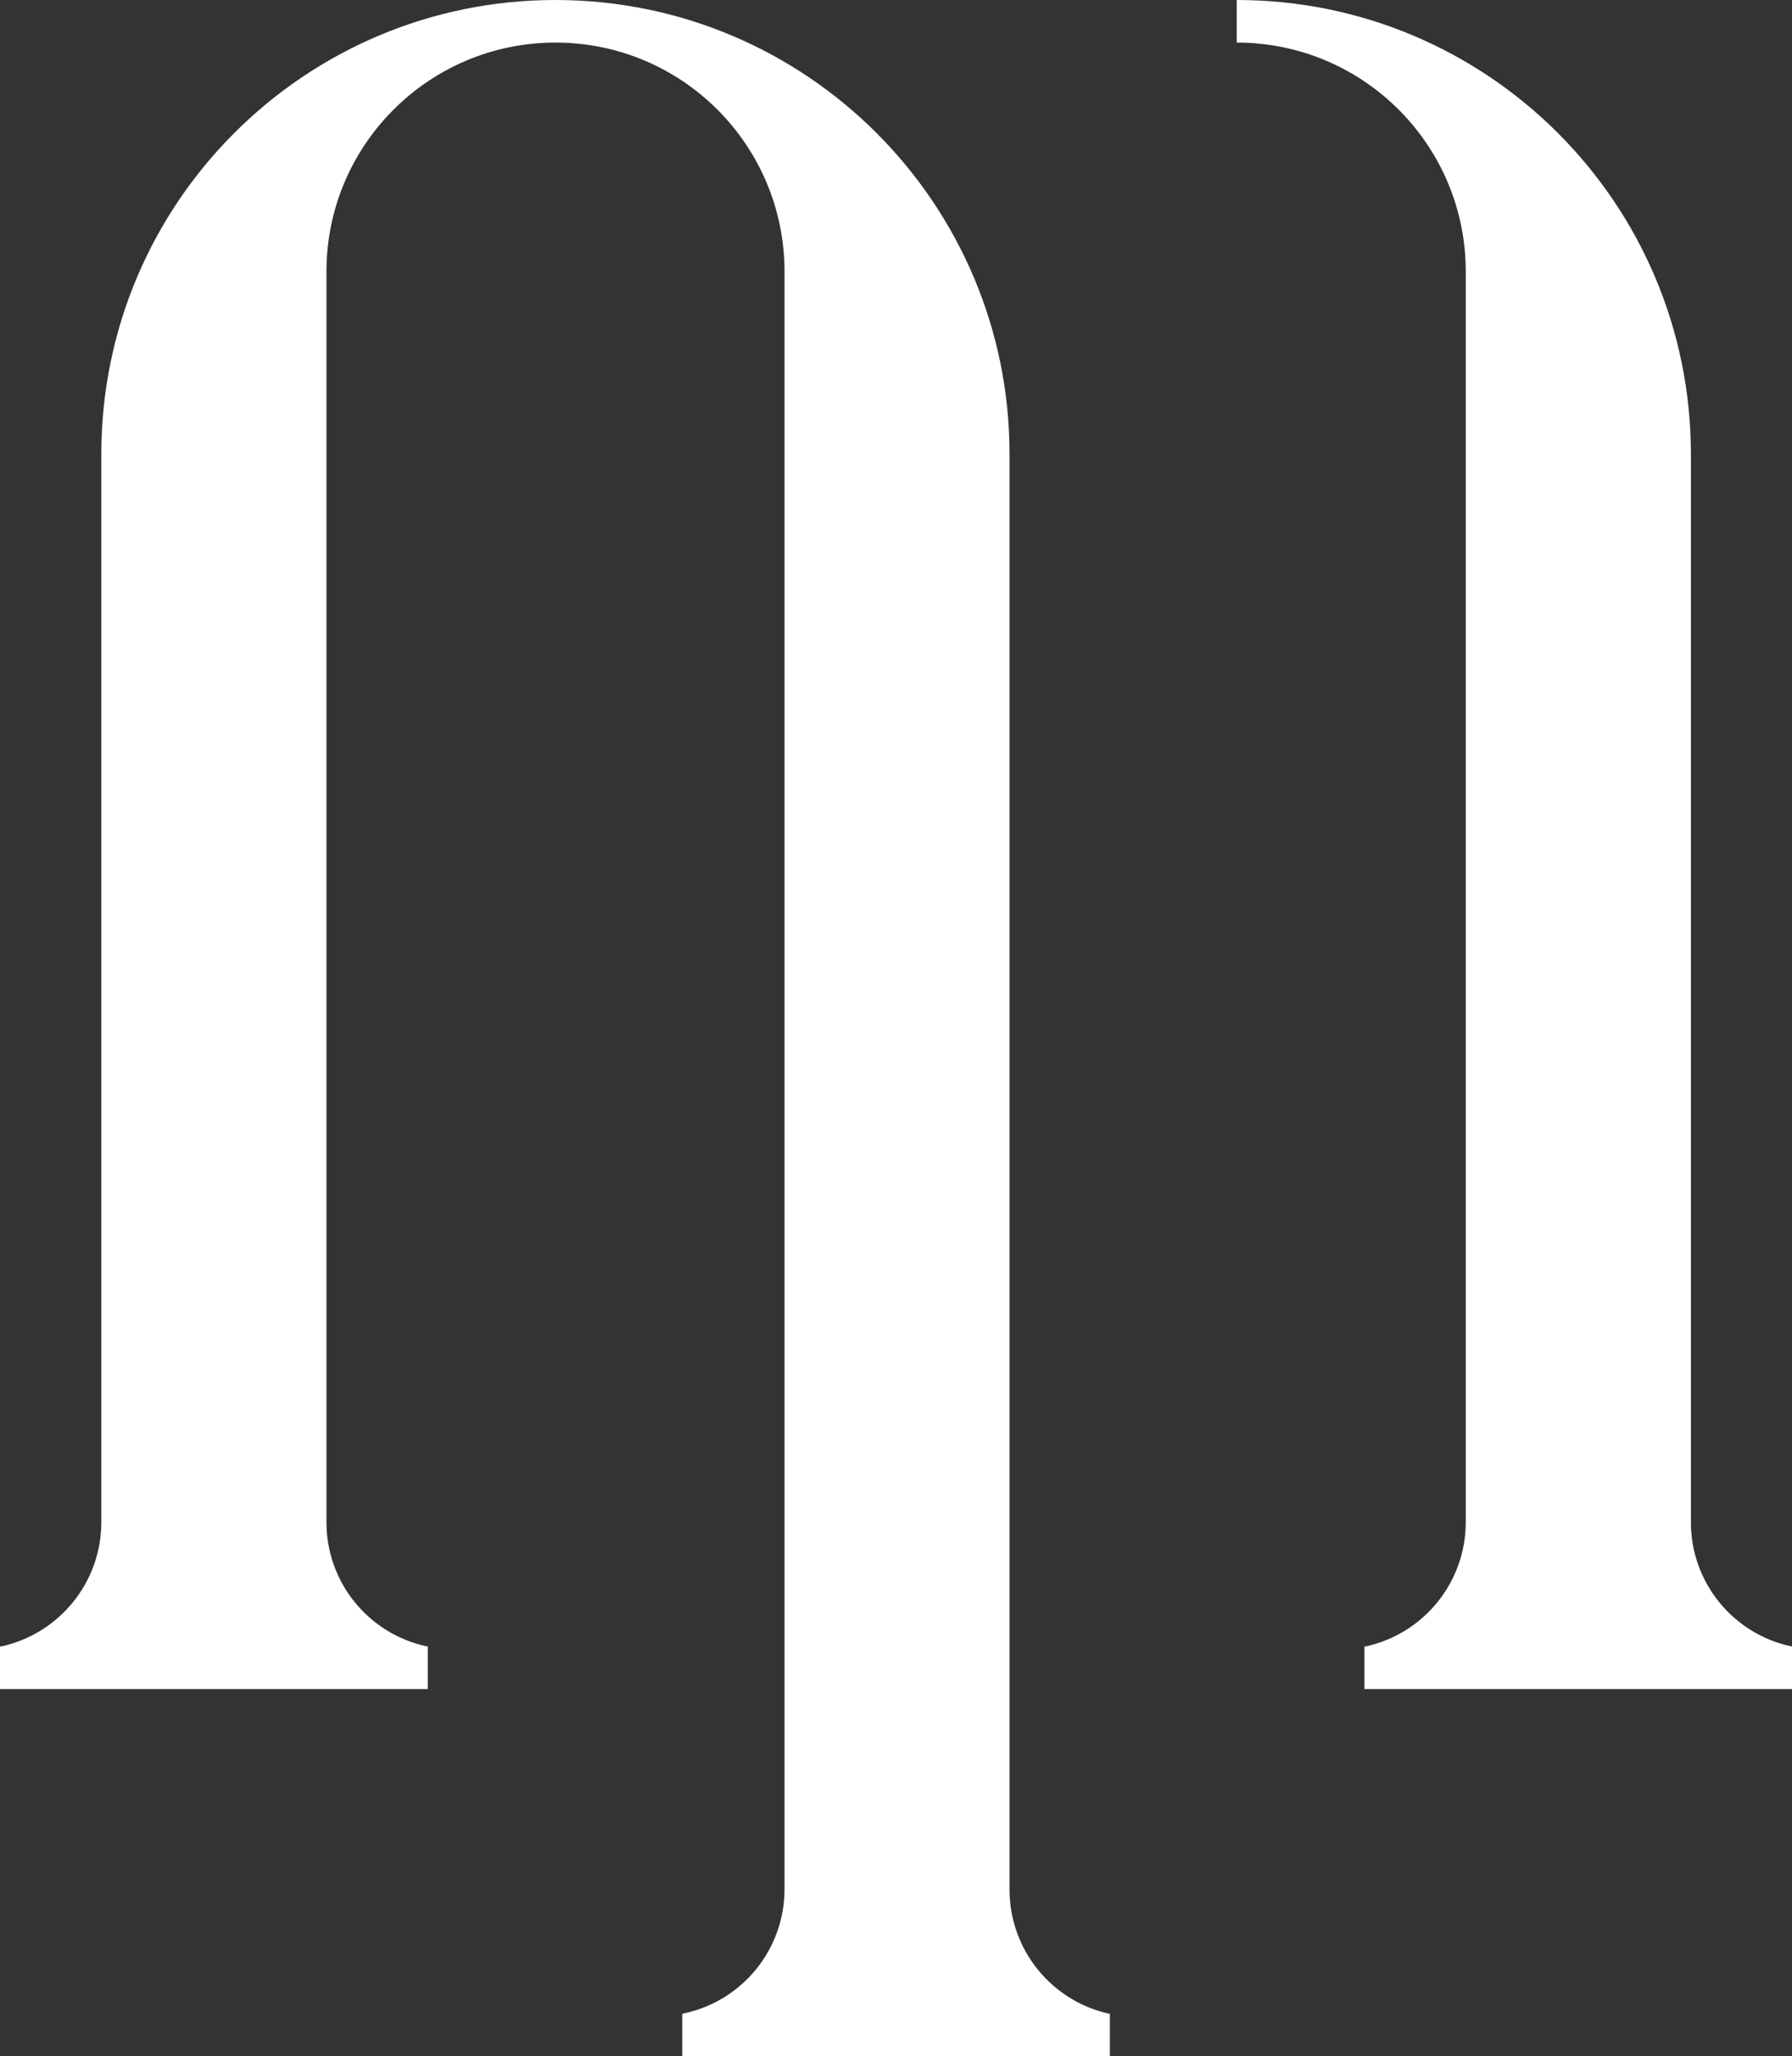<?xml version="1.0" encoding="UTF-8"?>
<svg id="Ebene_2" data-name="Ebene 2" xmlns="http://www.w3.org/2000/svg" viewBox="0 0 165.01 189.33">
  <rect x="0" y="0" width="165.01" height="189.33" fill="#333333" stroke="none"/>
  <defs>
    <style>
      .cls-1 {
        fill: #fff;
      }
    </style>
  </defs>
  <g id="Layer_1" data-name="Layer 1">
    <g>
      <path class="cls-1" d="M165.01,151.6v3.92h-39.37v-3.92h.07c5.4-1.16,9.26-5.93,9.26-11.45V25.01c0-11.65-9.44-21.09-21.09-21.09h0V0h0c23.1,0,41.82,18.72,41.82,41.82v98.34c0,5.52,3.86,10.28,9.26,11.43h.07Z"/>
      <path class="cls-1" d="M102.2,185.41h0v3.92h-39.38v-3.92l.14-.03c5.41-1.14,9.28-5.91,9.28-11.44V25.01c0-11.65-9.44-21.09-21.09-21.09h0c-11.65,0-21.09,9.44-21.09,21.09v115.15c0,5.52,3.86,10.28,9.26,11.43h.07v3.93H0v-3.92h.07c5.4-1.16,9.26-5.93,9.26-11.45V41.82C9.32,18.72,28.05,0,51.14,0h0c23.1,0,41.82,18.72,41.82,41.82v132.17c0,5.51,3.85,10.27,9.23,11.43Z"/>
    </g>
  </g>
</svg>